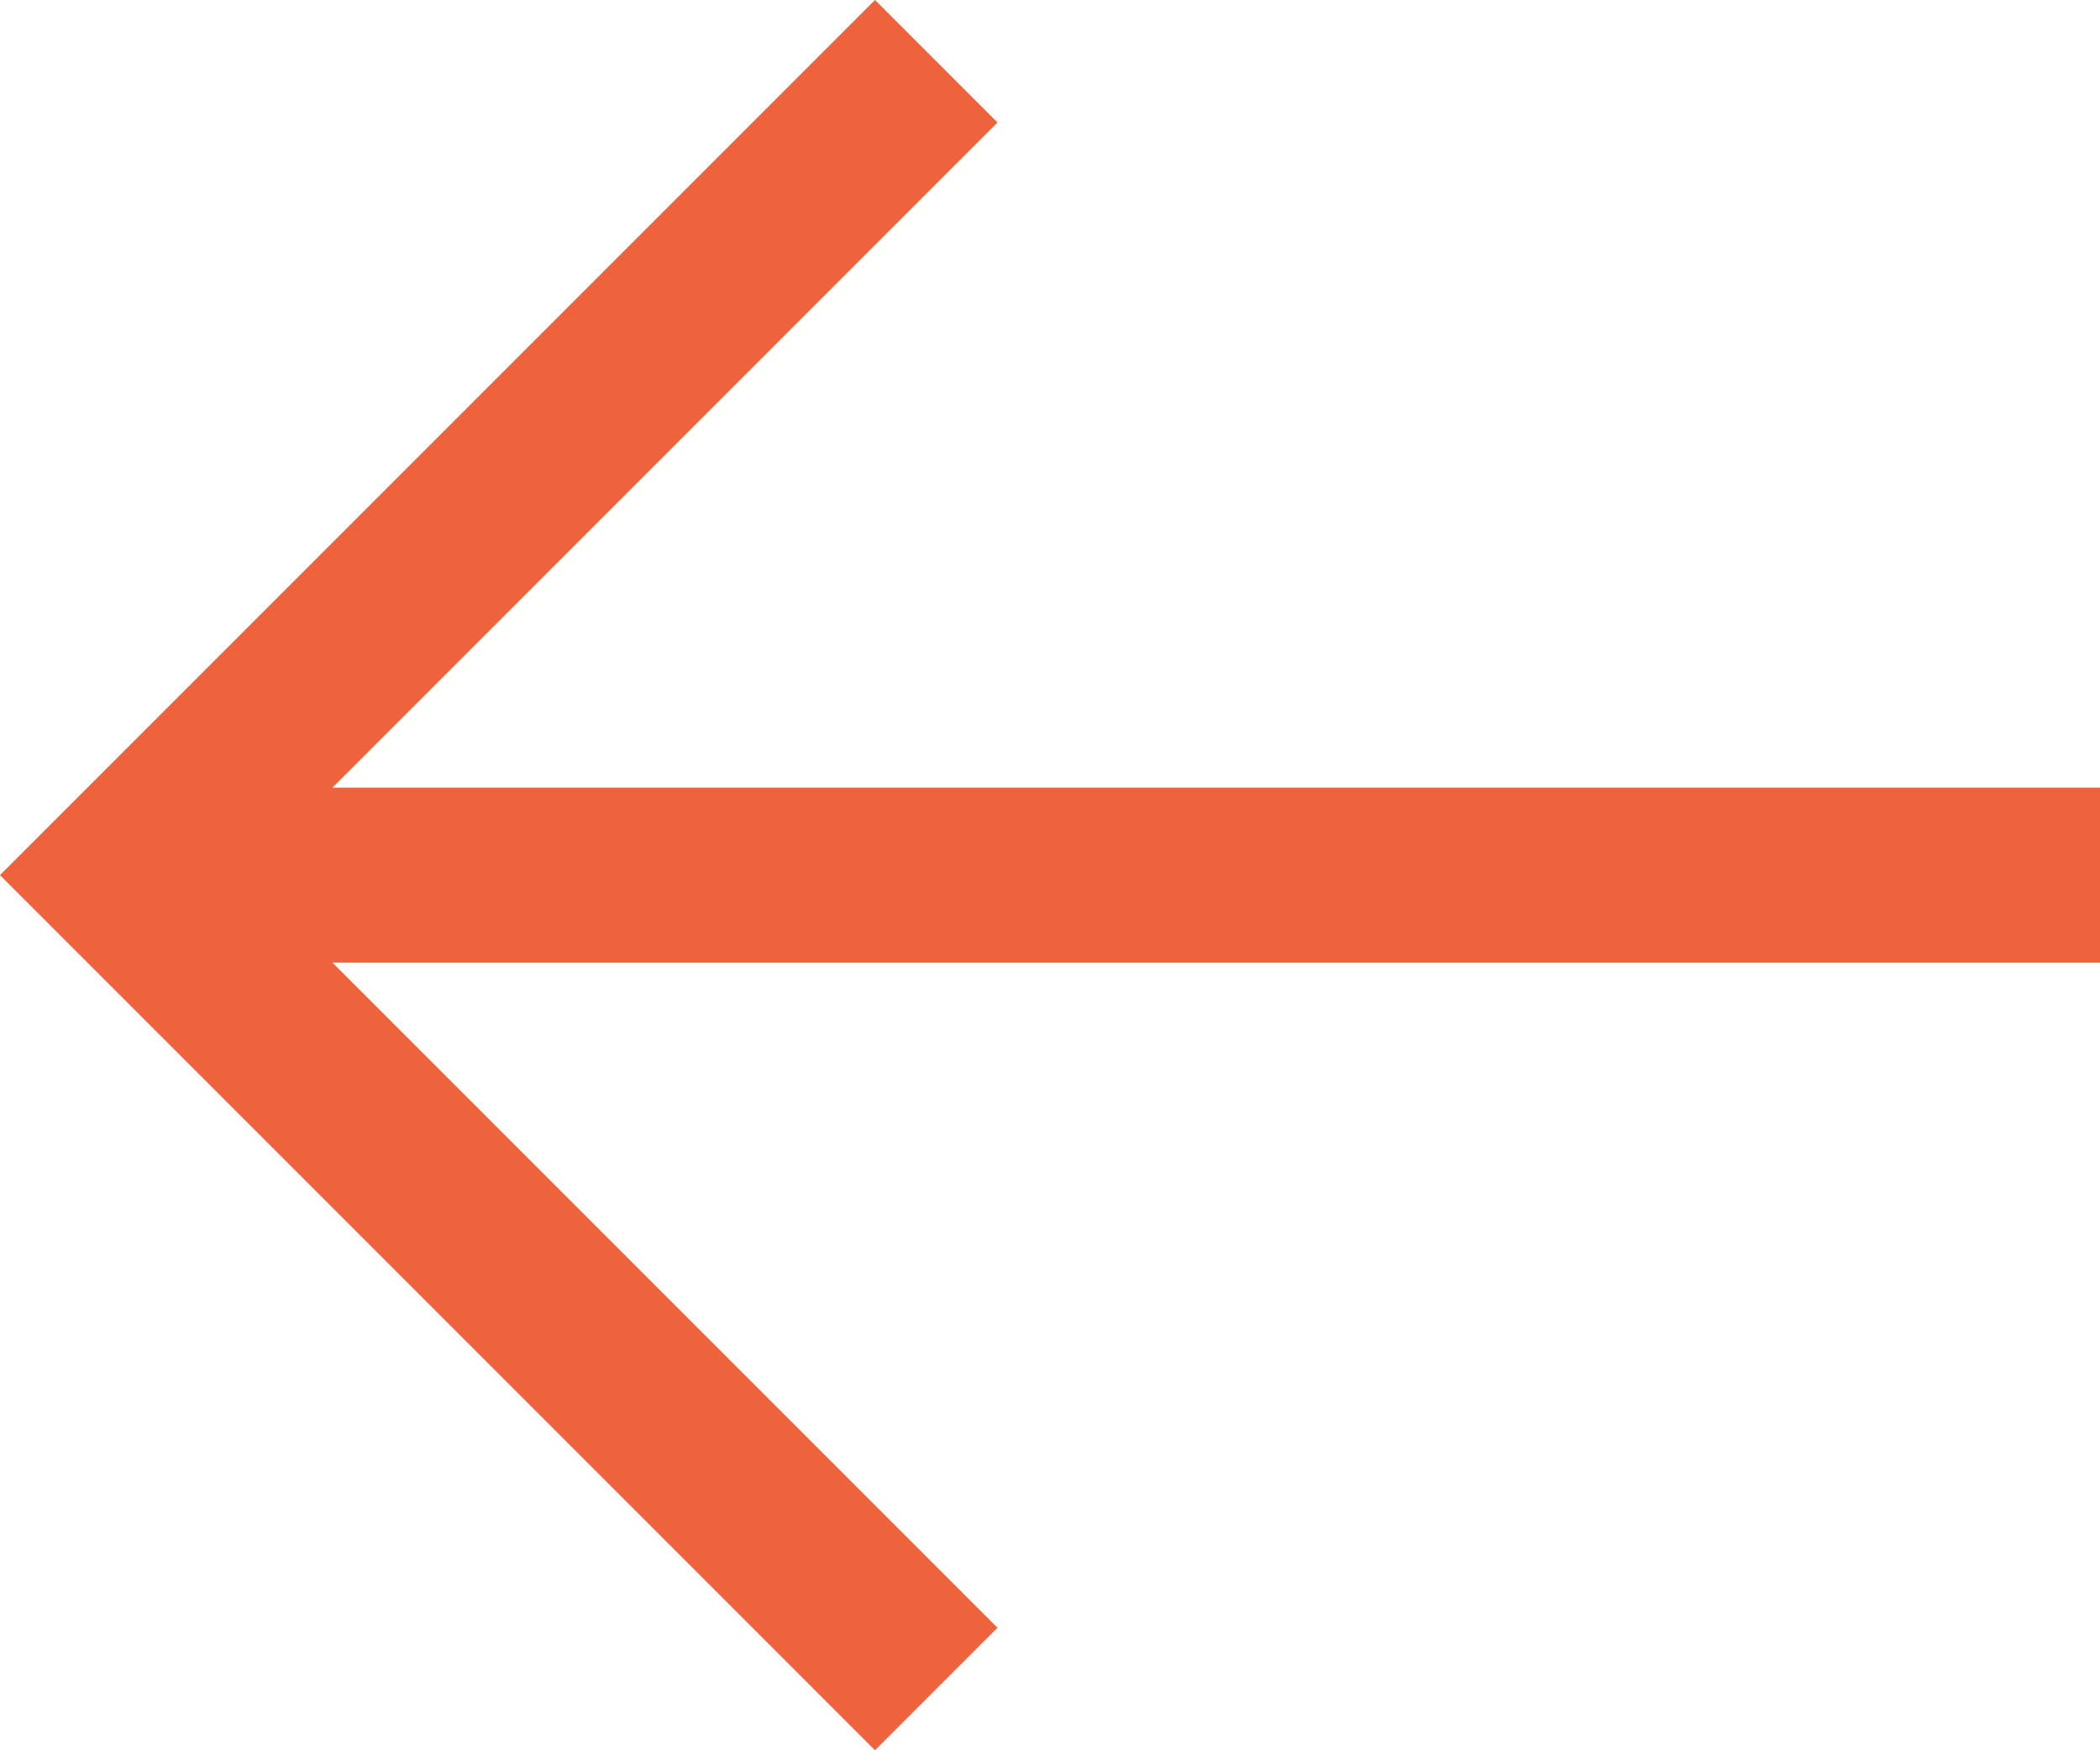 <?xml version="1.0" encoding="UTF-8"?>
<svg id="Capa_2" data-name="Capa 2" xmlns="http://www.w3.org/2000/svg" viewBox="0 0 48 40">
  <defs>
    <style>
      .cls-1 {
        fill: #ee633c;
      }
    </style>
  </defs>
  <g id="icon">
    <polygon class="cls-1" points="22.8 37.2 7.6 22 48 22 48 18 7.6 18 22.8 2.8 20 0 0 20 20 40 22.8 37.2"/>
  </g>
</svg>